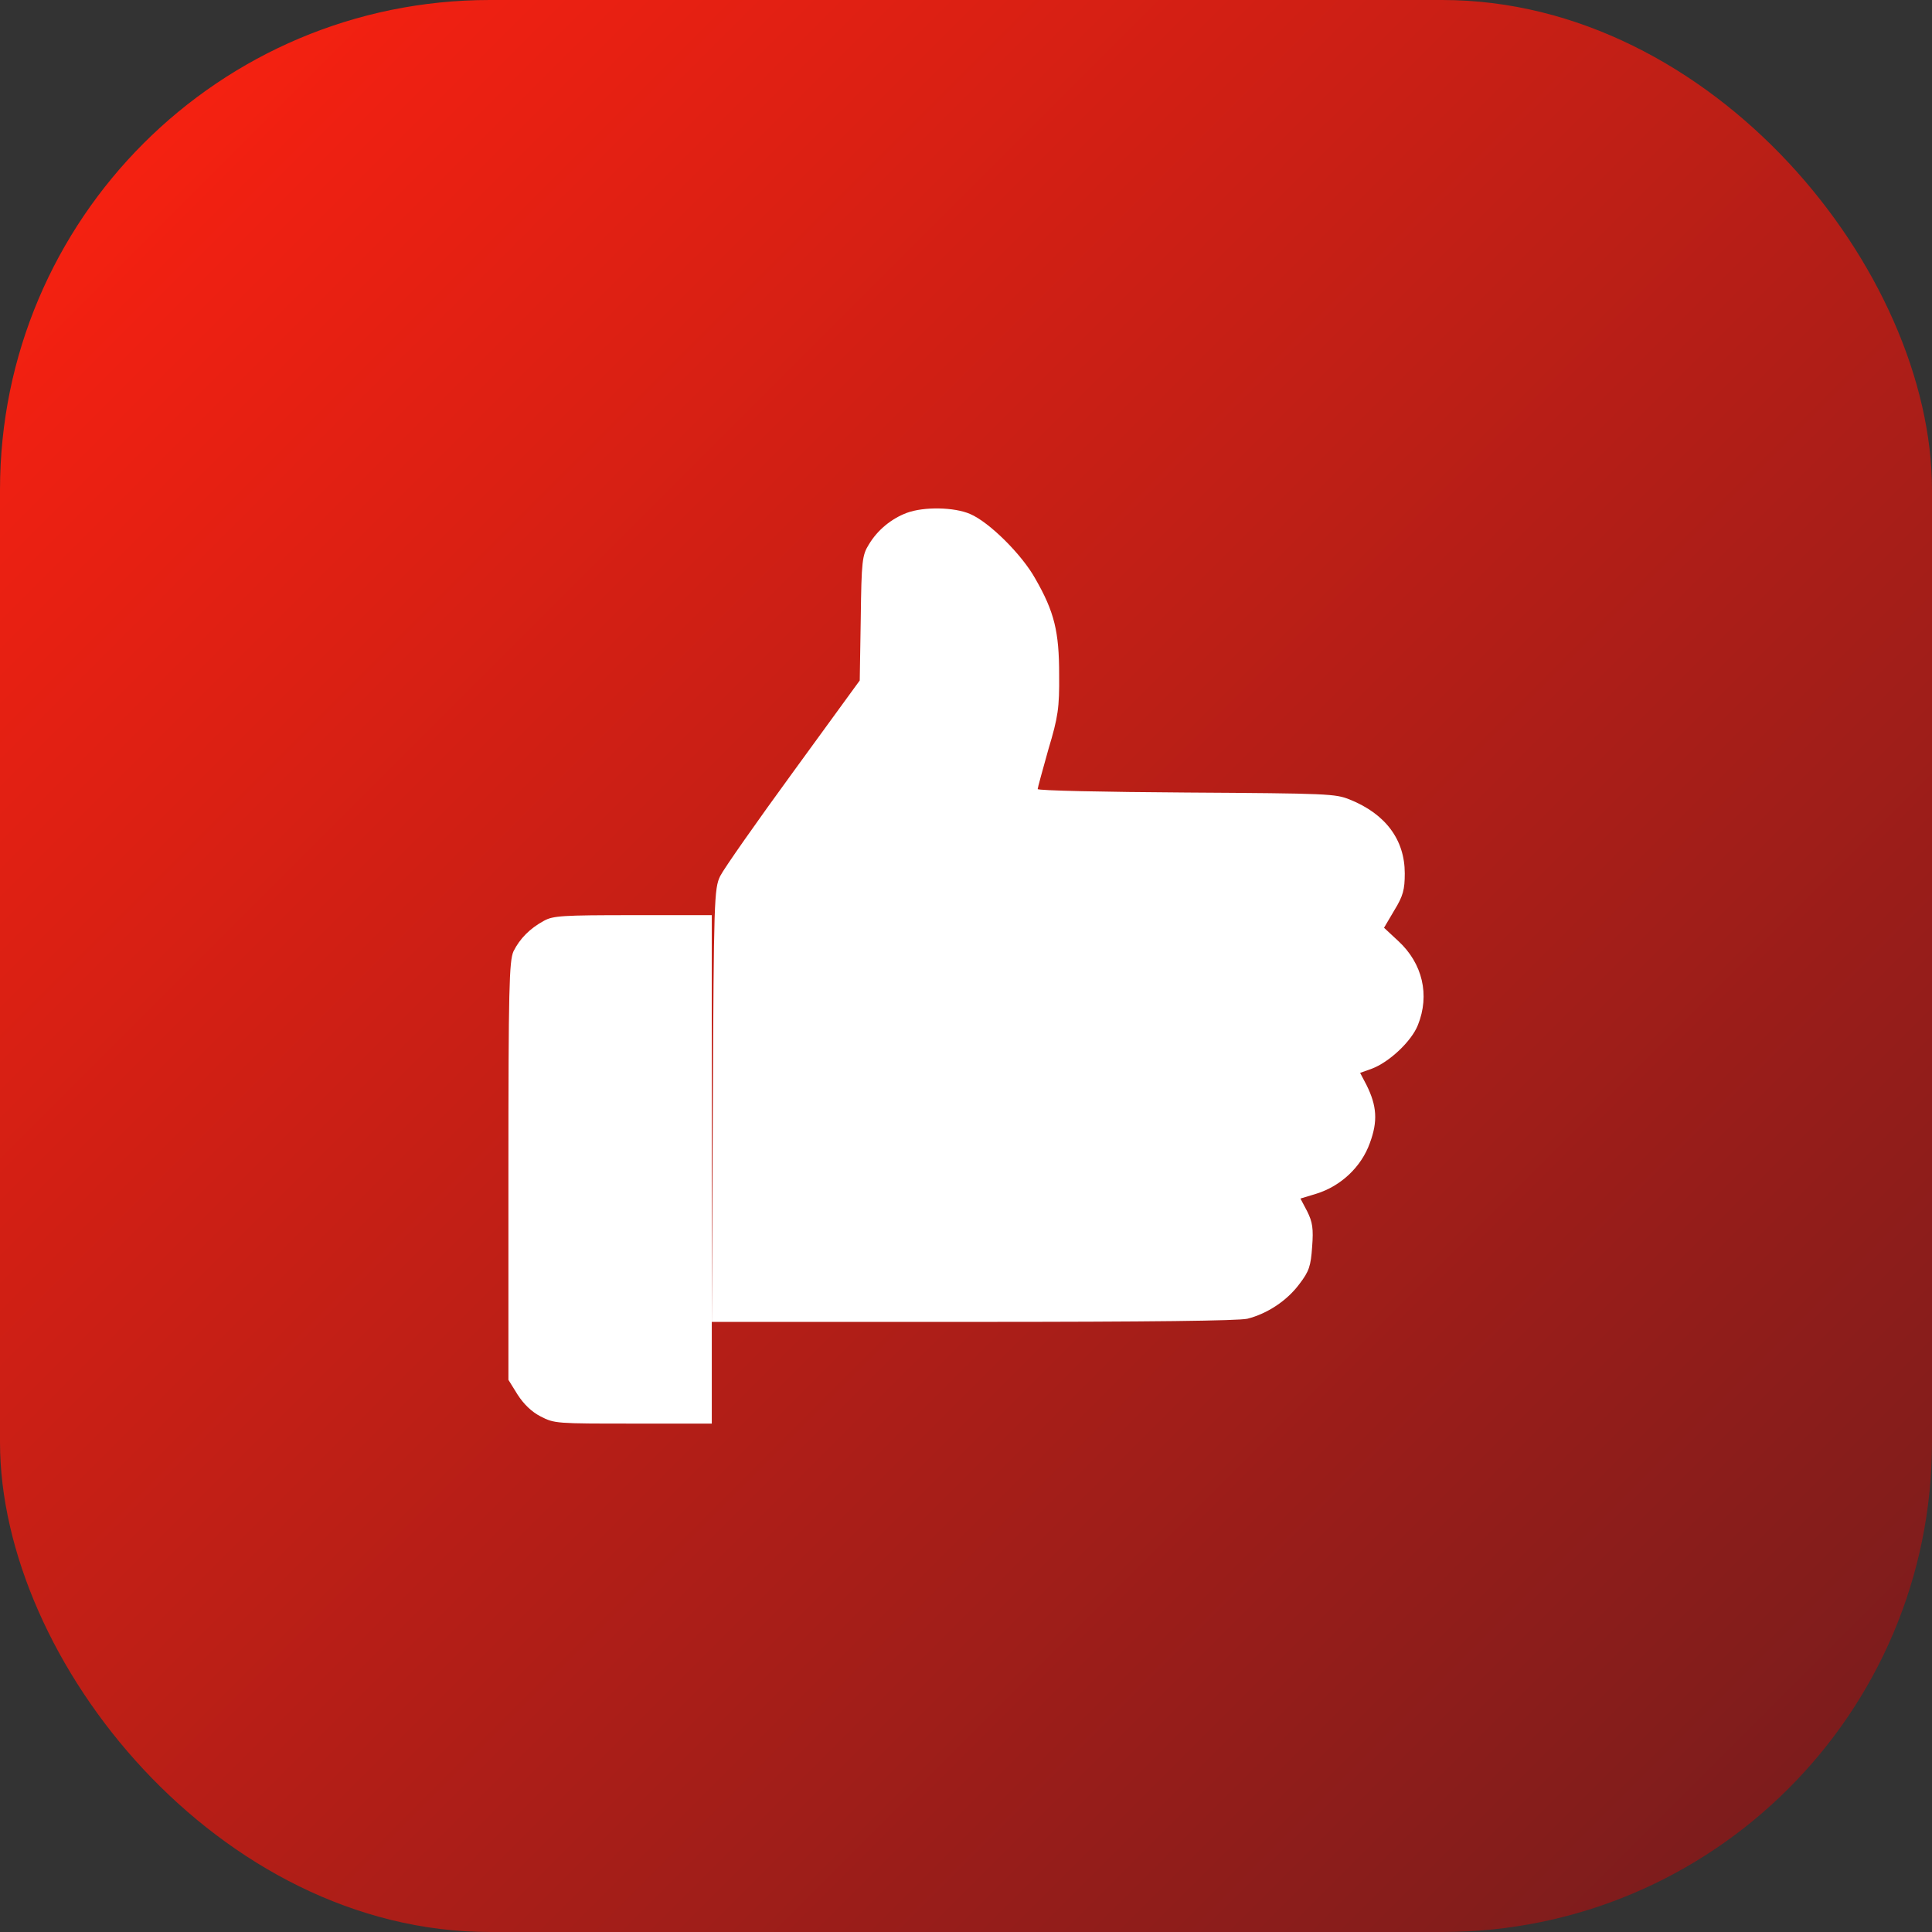 <?xml version="1.0" encoding="UTF-8"?> <svg xmlns="http://www.w3.org/2000/svg" width="19" height="19" viewBox="0 0 19 19" fill="none"><rect x="0" y="0" width="19" height="19" fill="#333333" stroke="none"/><rect width="19" height="19" rx="4.817" fill="url(#paint0_linear_149_956)"></rect><path d="M8.917 5.044C8.766 5.101 8.63 5.212 8.545 5.354C8.479 5.459 8.472 5.516 8.465 6.08L8.455 6.692L7.802 7.589C7.442 8.082 7.119 8.543 7.083 8.615C7.023 8.737 7.02 8.851 7.01 10.873L7 13H9.568C11.34 13 12.175 12.989 12.267 12.969C12.462 12.92 12.657 12.792 12.779 12.627C12.875 12.502 12.891 12.45 12.904 12.262C12.918 12.083 12.908 12.018 12.855 11.912L12.789 11.787L12.947 11.739C13.188 11.664 13.389 11.474 13.472 11.24C13.551 11.027 13.541 10.876 13.439 10.671L13.376 10.551L13.488 10.511C13.66 10.448 13.881 10.241 13.944 10.081C14.063 9.785 13.99 9.475 13.752 9.255L13.611 9.124L13.713 8.951C13.799 8.811 13.815 8.748 13.815 8.589C13.815 8.259 13.627 8.005 13.274 7.863C13.132 7.806 13.066 7.803 11.667 7.794C10.861 7.789 10.205 7.775 10.205 7.76C10.205 7.746 10.254 7.572 10.31 7.37C10.406 7.051 10.419 6.96 10.416 6.635C10.416 6.214 10.37 6.018 10.181 5.69C10.05 5.454 9.729 5.135 9.541 5.055C9.386 4.987 9.086 4.981 8.917 5.044Z" fill="white"></path><path d="M5.35 9.055C5.21 9.131 5.113 9.23 5.05 9.355C5.007 9.451 5 9.73 5 11.517V13.57L5.09 13.715C5.15 13.808 5.227 13.884 5.317 13.93C5.453 14 5.47 14 6.227 14H7V11.5V9H6.227C5.527 9 5.44 9.006 5.35 9.055Z" fill="white"></path><defs><linearGradient id="paint0_linear_149_956" x1="0" y1="0" x2="19" y2="19" gradientUnits="userSpaceOnUse"><stop stop-color="#FF2110"></stop><stop offset="1" stop-color="#731C1D"></stop></linearGradient></defs></svg> 